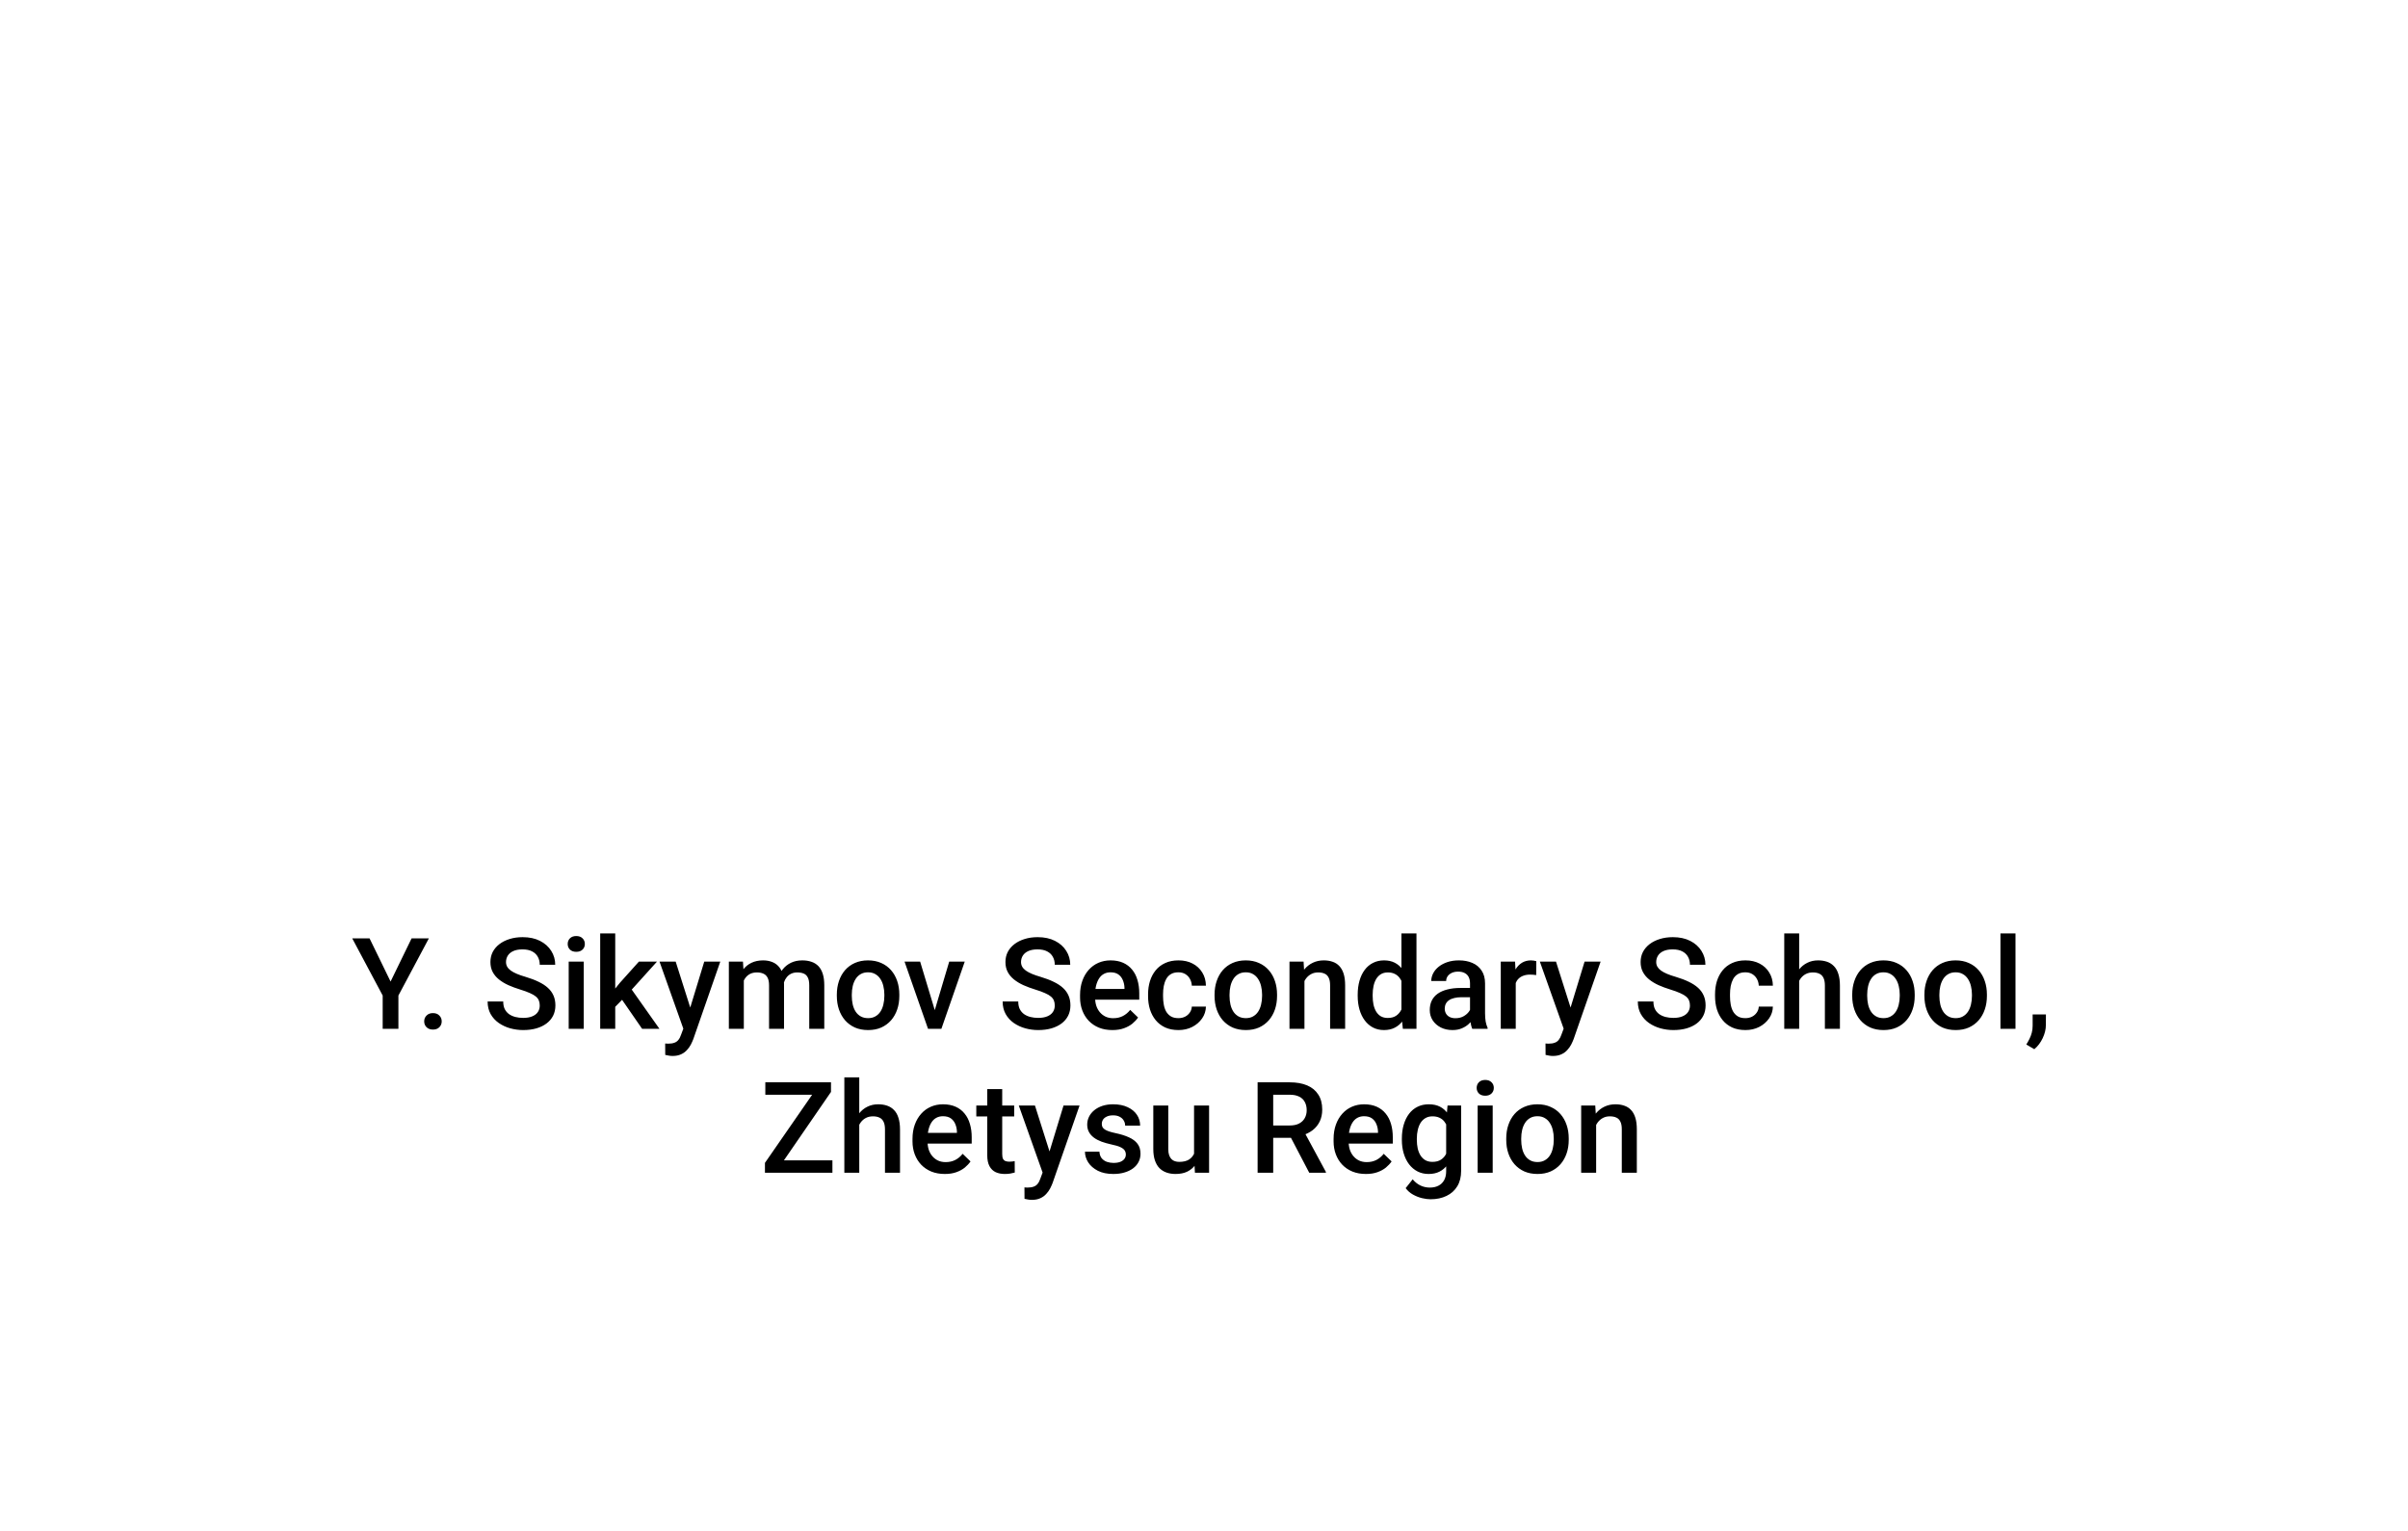 <?xml version="1.0" encoding="UTF-8"?> <svg xmlns="http://www.w3.org/2000/svg" width="184" height="117" viewBox="0 0 184 117" fill="none"><path d="M74.501 12C71.433 12 68.945 9.513 68.945 6.445C68.945 3.377 71.433 0.889 74.501 0.889C77.569 0.889 80.057 3.377 80.057 6.445C80.057 9.513 77.569 12 74.501 12ZM74.501 6.445L75.543 6.445L75.543 56.445L74.501 56.445L73.459 56.445L73.459 6.445L74.501 6.445ZM84.223 66.167L84.223 65.125L105.057 65.125L105.057 66.167L105.057 67.209L84.223 67.209L84.223 66.167ZM74.501 56.445L75.543 56.445C75.543 61.239 79.429 65.125 84.223 65.125L84.223 66.167L84.223 67.209C78.279 67.209 73.459 62.389 73.459 56.445L74.501 56.445Z" fill="white"></path><g filter="url(#filter0_d_92_479)"><rect x="14.084" y="46.722" width="155.556" height="44.222" rx="11.111" fill="white"></rect><path d="M28.24 59.922L29.845 63.221L31.449 59.922H32.769L30.443 64.289V66.834H29.242V64.289L26.916 59.922H28.24ZM32.413 66.264C32.413 66.087 32.473 65.938 32.593 65.818C32.714 65.694 32.877 65.632 33.082 65.632C33.291 65.632 33.454 65.694 33.571 65.818C33.692 65.938 33.752 66.087 33.752 66.264C33.752 66.441 33.692 66.59 33.571 66.71C33.454 66.83 33.291 66.891 33.082 66.891C32.877 66.891 32.714 66.83 32.593 66.71C32.473 66.59 32.413 66.441 32.413 66.264ZM41.243 65.053C41.243 64.911 41.221 64.784 41.176 64.674C41.135 64.563 41.061 64.462 40.953 64.37C40.846 64.278 40.694 64.189 40.498 64.104C40.304 64.015 40.058 63.925 39.757 63.833C39.428 63.732 39.124 63.62 38.846 63.496C38.57 63.37 38.33 63.224 38.124 63.059C37.918 62.892 37.758 62.7 37.645 62.485C37.531 62.267 37.474 62.015 37.474 61.73C37.474 61.449 37.532 61.192 37.649 60.961C37.77 60.73 37.939 60.531 38.157 60.363C38.379 60.192 38.64 60.061 38.94 59.969C39.241 59.874 39.573 59.827 39.937 59.827C40.45 59.827 40.892 59.922 41.262 60.111C41.635 60.301 41.922 60.556 42.121 60.876C42.324 61.195 42.425 61.548 42.425 61.934H41.243C41.243 61.706 41.194 61.506 41.096 61.331C41.001 61.154 40.855 61.015 40.659 60.914C40.466 60.812 40.221 60.762 39.923 60.762C39.641 60.762 39.407 60.805 39.221 60.89C39.034 60.975 38.895 61.091 38.803 61.237C38.711 61.382 38.665 61.547 38.665 61.73C38.665 61.86 38.695 61.979 38.755 62.086C38.815 62.191 38.907 62.289 39.031 62.381C39.154 62.469 39.309 62.553 39.496 62.632C39.683 62.711 39.903 62.787 40.156 62.86C40.539 62.974 40.873 63.101 41.157 63.24C41.442 63.376 41.68 63.531 41.869 63.705C42.059 63.879 42.202 64.077 42.297 64.299C42.392 64.517 42.439 64.765 42.439 65.044C42.439 65.335 42.381 65.598 42.264 65.832C42.146 66.063 41.979 66.261 41.76 66.425C41.545 66.587 41.285 66.712 40.982 66.8C40.681 66.886 40.346 66.928 39.975 66.928C39.643 66.928 39.316 66.884 38.993 66.796C38.673 66.707 38.382 66.572 38.119 66.392C37.856 66.209 37.648 65.981 37.492 65.708C37.337 65.433 37.26 65.112 37.26 64.745H38.452C38.452 64.969 38.489 65.161 38.565 65.319C38.645 65.477 38.754 65.607 38.893 65.708C39.032 65.806 39.194 65.879 39.377 65.927C39.564 65.974 39.763 65.998 39.975 65.998C40.254 65.998 40.486 65.958 40.673 65.879C40.863 65.8 41.005 65.689 41.1 65.547C41.195 65.405 41.243 65.24 41.243 65.053ZM44.604 61.697V66.834H43.455V61.697H44.604ZM43.379 60.349C43.379 60.175 43.436 60.031 43.55 59.917C43.667 59.8 43.828 59.741 44.034 59.741C44.237 59.741 44.397 59.8 44.514 59.917C44.631 60.031 44.689 60.175 44.689 60.349C44.689 60.52 44.631 60.662 44.514 60.776C44.397 60.89 44.237 60.947 44.034 60.947C43.828 60.947 43.667 60.89 43.55 60.776C43.436 60.662 43.379 60.52 43.379 60.349ZM47.011 59.542V66.834H45.862V59.542H47.011ZM50.201 61.697L47.965 64.175L46.74 65.428L46.441 64.46L47.367 63.316L48.819 61.697H50.201ZM49.066 66.834L47.4 64.422L48.121 63.62L50.391 66.834H49.066ZM52.418 66.273L53.813 61.697H55.038L52.978 67.617C52.93 67.743 52.869 67.881 52.793 68.03C52.717 68.178 52.617 68.319 52.494 68.452C52.373 68.588 52.223 68.698 52.043 68.78C51.862 68.865 51.644 68.908 51.388 68.908C51.286 68.908 51.188 68.898 51.093 68.879C51.001 68.864 50.914 68.846 50.832 68.827L50.827 67.954C50.859 67.957 50.897 67.96 50.941 67.963C50.989 67.966 51.027 67.968 51.055 67.968C51.245 67.968 51.403 67.944 51.53 67.897C51.657 67.853 51.759 67.78 51.839 67.678C51.921 67.577 51.99 67.441 52.047 67.27L52.418 66.273ZM51.63 61.697L52.85 65.542L53.054 66.748L52.261 66.952L50.395 61.697H51.63ZM56.837 62.741V66.834H55.693V61.697H56.771L56.837 62.741ZM56.652 64.075L56.263 64.071C56.263 63.716 56.307 63.389 56.396 63.088C56.484 62.787 56.614 62.526 56.785 62.305C56.956 62.08 57.168 61.907 57.421 61.787C57.678 61.664 57.974 61.602 58.309 61.602C58.543 61.602 58.757 61.637 58.95 61.706C59.146 61.773 59.315 61.879 59.458 62.025C59.603 62.17 59.714 62.357 59.79 62.585C59.869 62.813 59.909 63.088 59.909 63.411V66.834H58.765V63.511C58.765 63.261 58.727 63.064 58.651 62.922C58.578 62.779 58.472 62.678 58.333 62.618C58.197 62.555 58.034 62.523 57.844 62.523C57.629 62.523 57.445 62.564 57.293 62.647C57.144 62.729 57.022 62.841 56.928 62.983C56.833 63.126 56.763 63.291 56.719 63.477C56.674 63.664 56.652 63.863 56.652 64.075ZM59.837 63.772L59.301 63.89C59.301 63.58 59.344 63.287 59.429 63.012C59.518 62.733 59.646 62.49 59.814 62.281C59.985 62.069 60.195 61.903 60.445 61.782C60.695 61.662 60.982 61.602 61.304 61.602C61.567 61.602 61.801 61.639 62.007 61.711C62.216 61.781 62.393 61.892 62.539 62.044C62.684 62.196 62.795 62.393 62.871 62.637C62.947 62.877 62.985 63.169 62.985 63.511V66.834H61.836V63.506C61.836 63.246 61.798 63.045 61.722 62.903C61.649 62.76 61.545 62.662 61.409 62.608C61.273 62.551 61.11 62.523 60.92 62.523C60.743 62.523 60.586 62.556 60.45 62.623C60.317 62.686 60.205 62.776 60.113 62.893C60.021 63.007 59.951 63.139 59.904 63.287C59.86 63.436 59.837 63.597 59.837 63.772ZM63.944 64.322V64.213C63.944 63.843 63.998 63.499 64.105 63.183C64.213 62.863 64.368 62.586 64.57 62.352C64.776 62.115 65.026 61.931 65.32 61.801C65.618 61.669 65.954 61.602 66.327 61.602C66.704 61.602 67.039 61.669 67.333 61.801C67.631 61.931 67.882 62.115 68.088 62.352C68.294 62.586 68.451 62.863 68.558 63.183C68.666 63.499 68.719 63.843 68.719 64.213V64.322C68.719 64.692 68.666 65.036 68.558 65.352C68.451 65.669 68.294 65.946 68.088 66.183C67.882 66.417 67.632 66.601 67.338 66.734C67.044 66.864 66.71 66.928 66.336 66.928C65.96 66.928 65.623 66.864 65.325 66.734C65.031 66.601 64.781 66.417 64.575 66.183C64.37 65.946 64.213 65.669 64.105 65.352C63.998 65.036 63.944 64.692 63.944 64.322ZM65.088 64.213V64.322C65.088 64.553 65.112 64.772 65.159 64.977C65.207 65.183 65.281 65.364 65.382 65.519C65.484 65.674 65.613 65.795 65.772 65.884C65.93 65.973 66.118 66.017 66.336 66.017C66.548 66.017 66.732 65.973 66.887 65.884C67.045 65.795 67.175 65.674 67.276 65.519C67.378 65.364 67.452 65.183 67.499 64.977C67.55 64.772 67.575 64.553 67.575 64.322V64.213C67.575 63.985 67.55 63.77 67.499 63.567C67.452 63.362 67.376 63.18 67.272 63.022C67.17 62.863 67.041 62.74 66.882 62.651C66.727 62.559 66.542 62.514 66.327 62.514C66.112 62.514 65.925 62.559 65.767 62.651C65.612 62.74 65.484 62.863 65.382 63.022C65.281 63.18 65.207 63.362 65.159 63.567C65.112 63.77 65.088 63.985 65.088 64.213ZM71.273 65.927L72.531 61.697H73.718L71.933 66.834H71.193L71.273 65.927ZM70.31 61.697L71.591 65.946L71.653 66.834H70.913L69.118 61.697H70.31ZM80.597 65.053C80.597 64.911 80.575 64.784 80.531 64.674C80.489 64.563 80.415 64.462 80.307 64.37C80.2 64.278 80.048 64.189 79.852 64.104C79.659 64.015 79.412 63.925 79.111 63.833C78.782 63.732 78.478 63.62 78.2 63.496C77.924 63.37 77.684 63.224 77.478 63.059C77.272 62.892 77.112 62.7 76.999 62.485C76.885 62.267 76.828 62.015 76.828 61.73C76.828 61.449 76.886 61.192 77.003 60.961C77.124 60.73 77.293 60.531 77.511 60.363C77.733 60.192 77.994 60.061 78.294 59.969C78.595 59.874 78.927 59.827 79.291 59.827C79.804 59.827 80.246 59.922 80.616 60.111C80.989 60.301 81.276 60.556 81.475 60.876C81.678 61.195 81.779 61.548 81.779 61.934H80.597C80.597 61.706 80.548 61.506 80.45 61.331C80.355 61.154 80.209 61.015 80.013 60.914C79.82 60.812 79.575 60.762 79.277 60.762C78.996 60.762 78.761 60.805 78.575 60.89C78.388 60.975 78.249 61.091 78.157 61.237C78.065 61.382 78.019 61.547 78.019 61.73C78.019 61.86 78.049 61.979 78.109 62.086C78.169 62.191 78.261 62.289 78.385 62.381C78.508 62.469 78.663 62.553 78.85 62.632C79.037 62.711 79.257 62.787 79.51 62.86C79.893 62.974 80.227 63.101 80.511 63.24C80.796 63.376 81.034 63.531 81.224 63.705C81.413 63.879 81.556 64.077 81.651 64.299C81.746 64.517 81.793 64.765 81.793 65.044C81.793 65.335 81.735 65.598 81.618 65.832C81.501 66.063 81.333 66.261 81.114 66.425C80.899 66.587 80.64 66.712 80.336 66.8C80.035 66.886 79.7 66.928 79.329 66.928C78.997 66.928 78.67 66.884 78.347 66.796C78.027 66.707 77.736 66.572 77.473 66.392C77.211 66.209 77.002 65.981 76.847 65.708C76.692 65.433 76.614 65.112 76.614 64.745H77.806C77.806 64.969 77.844 65.161 77.919 65.319C77.999 65.477 78.108 65.607 78.247 65.708C78.386 65.806 78.548 65.879 78.731 65.927C78.918 65.974 79.117 65.998 79.329 65.998C79.608 65.998 79.841 65.958 80.027 65.879C80.217 65.8 80.36 65.689 80.454 65.547C80.549 65.405 80.597 65.24 80.597 65.053ZM84.998 66.928C84.618 66.928 84.274 66.867 83.967 66.743C83.664 66.617 83.404 66.441 83.189 66.216C82.977 65.992 82.814 65.727 82.7 65.424C82.586 65.12 82.529 64.792 82.529 64.441V64.251C82.529 63.849 82.588 63.485 82.705 63.159C82.822 62.833 82.985 62.555 83.194 62.324C83.403 62.09 83.649 61.911 83.934 61.787C84.219 61.664 84.528 61.602 84.86 61.602C85.227 61.602 85.548 61.664 85.824 61.787C86.099 61.911 86.327 62.085 86.507 62.309C86.691 62.531 86.827 62.795 86.915 63.102C87.007 63.409 87.053 63.748 87.053 64.118V64.607H83.084V63.786H85.923V63.696C85.917 63.49 85.876 63.297 85.8 63.117C85.727 62.936 85.615 62.791 85.463 62.68C85.311 62.569 85.108 62.514 84.855 62.514C84.665 62.514 84.496 62.555 84.347 62.637C84.202 62.716 84.08 62.832 83.982 62.983C83.884 63.135 83.808 63.319 83.754 63.534C83.703 63.746 83.678 63.985 83.678 64.251V64.441C83.678 64.666 83.708 64.874 83.768 65.067C83.831 65.257 83.923 65.424 84.043 65.566C84.164 65.708 84.309 65.821 84.48 65.903C84.651 65.982 84.846 66.022 85.064 66.022C85.339 66.022 85.585 65.966 85.8 65.856C86.015 65.745 86.202 65.588 86.36 65.386L86.963 65.969C86.852 66.131 86.708 66.286 86.531 66.435C86.354 66.58 86.137 66.699 85.88 66.791C85.627 66.883 85.333 66.928 84.998 66.928ZM90.044 66.017C90.231 66.017 90.398 65.981 90.547 65.908C90.699 65.832 90.821 65.727 90.912 65.594C91.007 65.462 91.06 65.308 91.069 65.134H92.147C92.141 65.466 92.042 65.769 91.853 66.041C91.663 66.313 91.411 66.53 91.098 66.691C90.784 66.849 90.438 66.928 90.058 66.928C89.666 66.928 89.324 66.862 89.033 66.729C88.742 66.593 88.499 66.406 88.306 66.169C88.113 65.931 87.968 65.658 87.87 65.348C87.775 65.037 87.727 64.705 87.727 64.351V64.185C87.727 63.83 87.775 63.498 87.87 63.188C87.968 62.874 88.113 62.599 88.306 62.362C88.499 62.124 88.742 61.939 89.033 61.806C89.324 61.67 89.664 61.602 90.053 61.602C90.465 61.602 90.826 61.684 91.136 61.849C91.446 62.01 91.689 62.237 91.867 62.528C92.047 62.816 92.141 63.151 92.147 63.534H91.069C91.06 63.344 91.012 63.173 90.927 63.022C90.844 62.866 90.727 62.743 90.576 62.651C90.427 62.559 90.248 62.514 90.039 62.514C89.808 62.514 89.617 62.561 89.465 62.656C89.313 62.748 89.194 62.874 89.109 63.036C89.023 63.194 88.962 63.373 88.924 63.572C88.889 63.768 88.871 63.972 88.871 64.185V64.351C88.871 64.563 88.889 64.769 88.924 64.968C88.958 65.167 89.018 65.346 89.104 65.504C89.192 65.659 89.313 65.784 89.465 65.879C89.617 65.971 89.81 66.017 90.044 66.017ZM92.807 64.322V64.213C92.807 63.843 92.861 63.499 92.968 63.183C93.076 62.863 93.231 62.586 93.433 62.352C93.639 62.115 93.889 61.931 94.183 61.801C94.481 61.669 94.816 61.602 95.19 61.602C95.566 61.602 95.902 61.669 96.196 61.801C96.494 61.931 96.745 62.115 96.951 62.352C97.157 62.586 97.313 62.863 97.421 63.183C97.528 63.499 97.582 63.843 97.582 64.213V64.322C97.582 64.692 97.528 65.036 97.421 65.352C97.313 65.669 97.157 65.946 96.951 66.183C96.745 66.417 96.495 66.601 96.201 66.734C95.907 66.864 95.573 66.928 95.199 66.928C94.823 66.928 94.486 66.864 94.188 66.734C93.894 66.601 93.644 66.417 93.438 66.183C93.232 65.946 93.076 65.669 92.968 65.352C92.861 65.036 92.807 64.692 92.807 64.322ZM93.951 64.213V64.322C93.951 64.553 93.975 64.772 94.022 64.977C94.069 65.183 94.144 65.364 94.245 65.519C94.346 65.674 94.476 65.795 94.634 65.884C94.793 65.973 94.981 66.017 95.199 66.017C95.411 66.017 95.595 65.973 95.75 65.884C95.908 65.795 96.038 65.674 96.139 65.519C96.24 65.364 96.315 65.183 96.362 64.977C96.413 64.772 96.438 64.553 96.438 64.322V64.213C96.438 63.985 96.413 63.77 96.362 63.567C96.315 63.362 96.239 63.18 96.134 63.022C96.033 62.863 95.903 62.74 95.745 62.651C95.59 62.559 95.405 62.514 95.19 62.514C94.975 62.514 94.788 62.559 94.63 62.651C94.475 62.74 94.346 62.863 94.245 63.022C94.144 63.18 94.069 63.362 94.022 63.567C93.975 63.77 93.951 63.985 93.951 64.213ZM99.676 62.794V66.834H98.532V61.697H99.609L99.676 62.794ZM99.472 64.075L99.101 64.071C99.105 63.707 99.155 63.373 99.253 63.069C99.355 62.765 99.494 62.504 99.671 62.286C99.852 62.067 100.067 61.9 100.317 61.782C100.567 61.662 100.845 61.602 101.152 61.602C101.399 61.602 101.622 61.637 101.822 61.706C102.024 61.773 102.197 61.882 102.339 62.034C102.485 62.186 102.595 62.384 102.671 62.627C102.747 62.868 102.785 63.164 102.785 63.515V66.834H101.636V63.511C101.636 63.264 101.6 63.069 101.527 62.927C101.458 62.781 101.355 62.678 101.219 62.618C101.086 62.555 100.92 62.523 100.72 62.523C100.524 62.523 100.348 62.564 100.193 62.647C100.038 62.729 99.907 62.841 99.799 62.983C99.695 63.126 99.614 63.291 99.557 63.477C99.5 63.664 99.472 63.863 99.472 64.075ZM107.086 65.77V59.542H108.235V66.834H107.195L107.086 65.77ZM103.744 64.322V64.222C103.744 63.833 103.79 63.479 103.882 63.159C103.974 62.836 104.107 62.559 104.281 62.328C104.455 62.094 104.667 61.915 104.917 61.792C105.167 61.665 105.448 61.602 105.762 61.602C106.072 61.602 106.344 61.662 106.578 61.782C106.812 61.903 107.012 62.075 107.176 62.3C107.341 62.522 107.472 62.787 107.57 63.097C107.669 63.404 107.738 63.746 107.779 64.123V64.441C107.738 64.808 107.669 65.144 107.57 65.447C107.472 65.751 107.341 66.014 107.176 66.235C107.012 66.457 106.811 66.628 106.573 66.748C106.339 66.868 106.066 66.928 105.752 66.928C105.442 66.928 105.162 66.864 104.912 66.734C104.665 66.604 104.455 66.422 104.281 66.188C104.107 65.954 103.974 65.678 103.882 65.362C103.79 65.042 103.744 64.696 103.744 64.322ZM104.888 64.222V64.322C104.888 64.556 104.909 64.775 104.95 64.977C104.994 65.18 105.062 65.359 105.154 65.514C105.246 65.666 105.365 65.786 105.51 65.875C105.659 65.96 105.836 66.003 106.042 66.003C106.301 66.003 106.515 65.946 106.683 65.832C106.85 65.718 106.982 65.564 107.077 65.371C107.175 65.175 107.241 64.957 107.276 64.716V63.857C107.257 63.67 107.218 63.496 107.157 63.335C107.1 63.173 107.023 63.033 106.925 62.912C106.827 62.789 106.705 62.694 106.559 62.627C106.417 62.558 106.248 62.523 106.051 62.523C105.842 62.523 105.665 62.567 105.52 62.656C105.374 62.745 105.254 62.866 105.159 63.022C105.067 63.177 104.999 63.357 104.955 63.563C104.91 63.768 104.888 63.988 104.888 64.222ZM112.327 65.803V63.354C112.327 63.17 112.294 63.012 112.227 62.879C112.161 62.746 112.06 62.643 111.924 62.571C111.791 62.498 111.623 62.461 111.42 62.461C111.234 62.461 111.072 62.493 110.936 62.556C110.8 62.62 110.694 62.705 110.618 62.813C110.542 62.92 110.504 63.042 110.504 63.178H109.365C109.365 62.976 109.414 62.779 109.512 62.59C109.61 62.4 109.753 62.23 109.939 62.082C110.126 61.933 110.349 61.816 110.609 61.73C110.868 61.645 111.159 61.602 111.482 61.602C111.868 61.602 112.21 61.667 112.507 61.797C112.808 61.926 113.044 62.123 113.215 62.385C113.389 62.645 113.476 62.971 113.476 63.363V65.647C113.476 65.881 113.492 66.091 113.523 66.278C113.558 66.462 113.607 66.621 113.671 66.757V66.834H112.498C112.444 66.71 112.401 66.553 112.37 66.364C112.341 66.171 112.327 65.984 112.327 65.803ZM112.493 63.71L112.503 64.417H111.681C111.469 64.417 111.283 64.438 111.121 64.479C110.96 64.517 110.825 64.574 110.718 64.65C110.61 64.726 110.529 64.817 110.476 64.925C110.422 65.033 110.395 65.155 110.395 65.291C110.395 65.427 110.427 65.552 110.49 65.666C110.553 65.776 110.645 65.864 110.765 65.927C110.889 65.99 111.037 66.022 111.211 66.022C111.446 66.022 111.65 65.974 111.824 65.879C112.001 65.781 112.14 65.662 112.242 65.523C112.343 65.381 112.397 65.246 112.403 65.12L112.773 65.628C112.735 65.757 112.67 65.897 112.579 66.046C112.487 66.194 112.367 66.337 112.218 66.473C112.072 66.606 111.897 66.715 111.691 66.8C111.488 66.886 111.254 66.928 110.988 66.928C110.653 66.928 110.354 66.862 110.091 66.729C109.828 66.593 109.623 66.411 109.474 66.183C109.325 65.952 109.251 65.691 109.251 65.4C109.251 65.128 109.302 64.887 109.403 64.678C109.507 64.466 109.659 64.289 109.859 64.147C110.061 64.004 110.308 63.897 110.599 63.824C110.89 63.748 111.223 63.71 111.596 63.71H112.493ZM115.821 62.675V66.834H114.677V61.697H115.769L115.821 62.675ZM117.392 61.664L117.383 62.727C117.313 62.715 117.237 62.705 117.155 62.699C117.076 62.692 116.997 62.689 116.918 62.689C116.721 62.689 116.549 62.718 116.4 62.775C116.251 62.828 116.126 62.908 116.025 63.012C115.927 63.113 115.851 63.237 115.797 63.382C115.743 63.528 115.712 63.691 115.702 63.871L115.441 63.89C115.441 63.567 115.473 63.268 115.536 62.993C115.599 62.718 115.694 62.476 115.821 62.267C115.951 62.058 116.112 61.895 116.305 61.778C116.501 61.661 116.728 61.602 116.984 61.602C117.054 61.602 117.128 61.608 117.207 61.621C117.289 61.634 117.351 61.648 117.392 61.664ZM119.685 66.273L121.081 61.697H122.306L120.245 67.617C120.198 67.743 120.136 67.881 120.06 68.03C119.984 68.178 119.885 68.319 119.761 68.452C119.641 68.588 119.491 68.698 119.31 68.78C119.13 68.865 118.911 68.908 118.655 68.908C118.554 68.908 118.456 68.898 118.361 68.879C118.269 68.864 118.182 68.846 118.1 68.827L118.095 67.954C118.127 67.957 118.165 67.96 118.209 67.963C118.256 67.966 118.294 67.968 118.323 67.968C118.513 67.968 118.671 67.944 118.797 67.897C118.924 67.853 119.027 67.78 119.106 67.678C119.188 67.577 119.258 67.441 119.315 67.27L119.685 66.273ZM118.897 61.697L120.117 65.542L120.321 66.748L119.529 66.952L117.663 61.697H118.897ZM129.132 65.053C129.132 64.911 129.11 64.784 129.066 64.674C129.024 64.563 128.95 64.462 128.842 64.37C128.735 64.278 128.583 64.189 128.387 64.104C128.194 64.015 127.947 63.925 127.646 63.833C127.317 63.732 127.013 63.62 126.735 63.496C126.459 63.37 126.219 63.224 126.013 63.059C125.807 62.892 125.648 62.7 125.534 62.485C125.42 62.267 125.363 62.015 125.363 61.73C125.363 61.449 125.421 61.192 125.538 60.961C125.659 60.73 125.828 60.531 126.046 60.363C126.268 60.192 126.529 60.061 126.83 59.969C127.13 59.874 127.463 59.827 127.827 59.827C128.339 59.827 128.781 59.922 129.151 60.111C129.525 60.301 129.811 60.556 130.01 60.876C130.213 61.195 130.314 61.548 130.314 61.934H129.132C129.132 61.706 129.083 61.506 128.985 61.331C128.89 61.154 128.744 61.015 128.548 60.914C128.355 60.812 128.11 60.762 127.812 60.762C127.531 60.762 127.296 60.805 127.11 60.89C126.923 60.975 126.784 61.091 126.692 61.237C126.6 61.382 126.554 61.547 126.554 61.73C126.554 61.86 126.584 61.979 126.645 62.086C126.705 62.191 126.796 62.289 126.92 62.381C127.043 62.469 127.198 62.553 127.385 62.632C127.572 62.711 127.792 62.787 128.045 62.86C128.428 62.974 128.762 63.101 129.047 63.24C129.331 63.376 129.569 63.531 129.759 63.705C129.949 63.879 130.091 64.077 130.186 64.299C130.281 64.517 130.328 64.765 130.328 65.044C130.328 65.335 130.27 65.598 130.153 65.832C130.036 66.063 129.868 66.261 129.65 66.425C129.434 66.587 129.175 66.712 128.871 66.8C128.57 66.886 128.235 66.928 127.865 66.928C127.532 66.928 127.205 66.884 126.882 66.796C126.562 66.707 126.271 66.572 126.008 66.392C125.746 66.209 125.537 65.981 125.382 65.708C125.227 65.433 125.149 65.112 125.149 64.745H126.341C126.341 64.969 126.379 65.161 126.455 65.319C126.534 65.477 126.643 65.607 126.782 65.708C126.921 65.806 127.083 65.879 127.266 65.927C127.453 65.974 127.653 65.998 127.865 65.998C128.143 65.998 128.376 65.958 128.562 65.879C128.752 65.8 128.895 65.689 128.99 65.547C129.085 65.405 129.132 65.24 129.132 65.053ZM133.367 66.017C133.553 66.017 133.721 65.981 133.87 65.908C134.022 65.832 134.144 65.727 134.235 65.594C134.33 65.462 134.382 65.308 134.392 65.134H135.47C135.463 65.466 135.365 65.769 135.175 66.041C134.985 66.313 134.734 66.53 134.42 66.691C134.107 66.849 133.761 66.928 133.381 66.928C132.988 66.928 132.647 66.862 132.355 66.729C132.064 66.593 131.822 66.406 131.629 66.169C131.436 65.931 131.29 65.658 131.192 65.348C131.097 65.037 131.05 64.705 131.05 64.351V64.185C131.05 63.83 131.097 63.498 131.192 63.188C131.29 62.874 131.436 62.599 131.629 62.362C131.822 62.124 132.064 61.939 132.355 61.806C132.647 61.67 132.987 61.602 133.376 61.602C133.787 61.602 134.148 61.684 134.458 61.849C134.769 62.01 135.012 62.237 135.189 62.528C135.37 62.816 135.463 63.151 135.47 63.534H134.392C134.382 63.344 134.335 63.173 134.25 63.022C134.167 62.866 134.05 62.743 133.898 62.651C133.749 62.559 133.571 62.514 133.362 62.514C133.131 62.514 132.939 62.561 132.787 62.656C132.635 62.748 132.517 62.874 132.431 63.036C132.346 63.194 132.284 63.373 132.246 63.572C132.211 63.768 132.194 63.972 132.194 64.185V64.351C132.194 64.563 132.211 64.769 132.246 64.968C132.281 65.167 132.341 65.346 132.427 65.504C132.515 65.659 132.635 65.784 132.787 65.879C132.939 65.971 133.132 66.017 133.367 66.017ZM137.478 59.542V66.834H136.338V59.542H137.478ZM137.278 64.075L136.908 64.071C136.911 63.716 136.96 63.389 137.055 63.088C137.153 62.787 137.289 62.526 137.463 62.305C137.641 62.08 137.853 61.907 138.099 61.787C138.346 61.664 138.62 61.602 138.921 61.602C139.174 61.602 139.402 61.637 139.604 61.706C139.81 61.776 139.987 61.889 140.136 62.044C140.285 62.196 140.397 62.395 140.473 62.642C140.552 62.885 140.592 63.183 140.592 63.534V66.834H139.443V63.525C139.443 63.278 139.407 63.082 139.334 62.936C139.264 62.791 139.161 62.686 139.025 62.623C138.889 62.556 138.723 62.523 138.527 62.523C138.321 62.523 138.139 62.564 137.981 62.647C137.826 62.729 137.696 62.841 137.592 62.983C137.487 63.126 137.408 63.291 137.354 63.477C137.304 63.664 137.278 63.863 137.278 64.075ZM141.532 64.322V64.213C141.532 63.843 141.586 63.499 141.693 63.183C141.801 62.863 141.956 62.586 142.158 62.352C142.364 62.115 142.614 61.931 142.908 61.801C143.206 61.669 143.541 61.602 143.915 61.602C144.291 61.602 144.627 61.669 144.921 61.801C145.219 61.931 145.47 62.115 145.676 62.352C145.882 62.586 146.038 62.863 146.146 63.183C146.254 63.499 146.307 63.843 146.307 64.213V64.322C146.307 64.692 146.254 65.036 146.146 65.352C146.038 65.669 145.882 65.946 145.676 66.183C145.47 66.417 145.22 66.601 144.926 66.734C144.632 66.864 144.298 66.928 143.924 66.928C143.548 66.928 143.211 66.864 142.913 66.734C142.619 66.601 142.369 66.417 142.163 66.183C141.957 65.946 141.801 65.669 141.693 65.352C141.586 65.036 141.532 64.692 141.532 64.322ZM142.676 64.213V64.322C142.676 64.553 142.7 64.772 142.747 64.977C142.794 65.183 142.869 65.364 142.97 65.519C143.071 65.674 143.201 65.795 143.359 65.884C143.518 65.973 143.706 66.017 143.924 66.017C144.136 66.017 144.32 65.973 144.475 65.884C144.633 65.795 144.763 65.674 144.864 65.519C144.966 65.364 145.04 65.183 145.087 64.977C145.138 64.772 145.163 64.553 145.163 64.322V64.213C145.163 63.985 145.138 63.77 145.087 63.567C145.04 63.362 144.964 63.18 144.859 63.022C144.758 62.863 144.628 62.74 144.47 62.651C144.315 62.559 144.13 62.514 143.915 62.514C143.7 62.514 143.513 62.559 143.355 62.651C143.2 62.74 143.071 62.863 142.97 63.022C142.869 63.18 142.794 63.362 142.747 63.567C142.7 63.77 142.676 63.985 142.676 64.213ZM147.048 64.322V64.213C147.048 63.843 147.102 63.499 147.209 63.183C147.317 62.863 147.472 62.586 147.675 62.352C147.88 62.115 148.13 61.931 148.425 61.801C148.722 61.669 149.058 61.602 149.431 61.602C149.808 61.602 150.143 61.669 150.437 61.801C150.735 61.931 150.987 62.115 151.192 62.352C151.398 62.586 151.555 62.863 151.662 63.183C151.77 63.499 151.824 63.843 151.824 64.213V64.322C151.824 64.692 151.77 65.036 151.662 65.352C151.555 65.669 151.398 65.946 151.192 66.183C150.987 66.417 150.736 66.601 150.442 66.734C150.148 66.864 149.814 66.928 149.441 66.928C149.064 66.928 148.727 66.864 148.429 66.734C148.135 66.601 147.885 66.417 147.679 66.183C147.474 65.946 147.317 65.669 147.209 65.352C147.102 65.036 147.048 64.692 147.048 64.322ZM148.192 64.213V64.322C148.192 64.553 148.216 64.772 148.263 64.977C148.311 65.183 148.385 65.364 148.486 65.519C148.588 65.674 148.717 65.795 148.876 65.884C149.034 65.973 149.222 66.017 149.441 66.017C149.653 66.017 149.836 65.973 149.991 65.884C150.149 65.795 150.279 65.674 150.38 65.519C150.482 65.364 150.556 65.183 150.604 64.977C150.654 64.772 150.68 64.553 150.68 64.322V64.213C150.68 63.985 150.654 63.77 150.604 63.567C150.556 63.362 150.48 63.18 150.376 63.022C150.274 62.863 150.145 62.74 149.986 62.651C149.831 62.559 149.646 62.514 149.431 62.514C149.216 62.514 149.029 62.559 148.871 62.651C148.716 62.74 148.588 62.863 148.486 63.022C148.385 63.18 148.311 63.362 148.263 63.567C148.216 63.77 148.192 63.985 148.192 64.213ZM154.007 59.542V66.834H152.858V59.542H154.007ZM156.333 65.732L156.329 66.549C156.329 66.871 156.248 67.204 156.087 67.546C155.925 67.887 155.712 68.169 155.446 68.391L154.833 68.034C154.922 67.892 155.003 67.748 155.075 67.603C155.148 67.457 155.207 67.302 155.251 67.137C155.295 66.973 155.318 66.791 155.318 66.591V65.732H156.333ZM63.607 76.889V77.834H58.807V76.889H63.607ZM63.498 71.657L59.249 77.834H58.451V77.079L62.714 70.922H63.498V71.657ZM63.056 70.922V71.871H58.48V70.922H63.056ZM65.658 70.542V77.834H64.518V70.542H65.658ZM65.458 75.075L65.088 75.071C65.091 74.716 65.14 74.389 65.235 74.088C65.333 73.787 65.469 73.526 65.643 73.305C65.82 73.08 66.033 72.907 66.279 72.787C66.526 72.664 66.8 72.602 67.101 72.602C67.354 72.602 67.582 72.637 67.784 72.707C67.99 72.776 68.167 72.888 68.316 73.044C68.465 73.195 68.577 73.395 68.653 73.642C68.732 73.885 68.772 74.183 68.772 74.534V77.834H67.623V74.525C67.623 74.278 67.587 74.082 67.514 73.936C67.444 73.79 67.341 73.686 67.205 73.623C67.069 73.556 66.903 73.523 66.707 73.523C66.501 73.523 66.319 73.564 66.161 73.647C66.006 73.729 65.876 73.841 65.772 73.984C65.667 74.126 65.588 74.29 65.534 74.477C65.484 74.664 65.458 74.863 65.458 75.075ZM72.194 77.928C71.815 77.928 71.471 77.867 71.164 77.743C70.861 77.617 70.601 77.441 70.386 77.216C70.174 76.992 70.011 76.727 69.897 76.424C69.783 76.12 69.726 75.792 69.726 75.441V75.251C69.726 74.849 69.784 74.485 69.901 74.159C70.019 73.833 70.182 73.555 70.391 73.324C70.599 73.09 70.846 72.911 71.131 72.787C71.416 72.664 71.724 72.602 72.057 72.602C72.424 72.602 72.745 72.664 73.02 72.787C73.296 72.911 73.524 73.085 73.704 73.309C73.888 73.531 74.024 73.795 74.112 74.102C74.204 74.409 74.25 74.748 74.25 75.118V75.607H70.281V74.786H73.12V74.696C73.114 74.49 73.073 74.297 72.997 74.117C72.924 73.936 72.811 73.79 72.66 73.68C72.508 73.569 72.305 73.514 72.052 73.514C71.862 73.514 71.693 73.555 71.544 73.637C71.398 73.716 71.277 73.832 71.178 73.984C71.08 74.135 71.004 74.319 70.951 74.534C70.9 74.746 70.875 74.985 70.875 75.251V75.441C70.875 75.666 70.905 75.874 70.965 76.067C71.028 76.257 71.12 76.424 71.24 76.566C71.361 76.708 71.506 76.821 71.677 76.903C71.848 76.982 72.043 77.022 72.261 77.022C72.536 77.022 72.781 76.966 72.997 76.856C73.212 76.745 73.399 76.588 73.557 76.386L74.16 76.969C74.049 77.131 73.905 77.286 73.728 77.435C73.55 77.58 73.334 77.699 73.077 77.791C72.824 77.883 72.53 77.928 72.194 77.928ZM77.497 72.697V73.533H74.601V72.697H77.497ZM75.437 71.439H76.581V76.414C76.581 76.572 76.603 76.694 76.647 76.78C76.695 76.862 76.76 76.917 76.842 76.946C76.924 76.974 77.021 76.989 77.132 76.989C77.211 76.989 77.287 76.984 77.359 76.974C77.432 76.965 77.491 76.955 77.535 76.946L77.54 77.819C77.445 77.848 77.334 77.873 77.207 77.895C77.084 77.917 76.942 77.928 76.78 77.928C76.517 77.928 76.285 77.883 76.082 77.791C75.88 77.696 75.722 77.542 75.608 77.33C75.494 77.118 75.437 76.837 75.437 76.485V71.439ZM79.871 77.273L81.266 72.697H82.491L80.431 78.617C80.383 78.743 80.322 78.881 80.246 79.03C80.17 79.178 80.07 79.319 79.947 79.452C79.826 79.588 79.676 79.698 79.496 79.78C79.315 79.865 79.097 79.908 78.841 79.908C78.739 79.908 78.641 79.898 78.546 79.879C78.454 79.864 78.367 79.846 78.285 79.827L78.28 78.954C78.312 78.957 78.35 78.96 78.394 78.963C78.442 78.966 78.48 78.968 78.508 78.968C78.698 78.968 78.856 78.944 78.983 78.897C79.109 78.853 79.212 78.78 79.291 78.678C79.374 78.577 79.443 78.441 79.5 78.27L79.871 77.273ZM79.083 72.697L80.303 76.542L80.507 77.748L79.714 77.952L77.848 72.697H79.083ZM86.028 76.443C86.028 76.329 85.999 76.226 85.942 76.134C85.885 76.039 85.776 75.954 85.615 75.878C85.457 75.802 85.222 75.732 84.912 75.669C84.64 75.609 84.39 75.537 84.162 75.455C83.937 75.37 83.744 75.267 83.583 75.147C83.421 75.026 83.296 74.884 83.208 74.719C83.119 74.555 83.075 74.365 83.075 74.15C83.075 73.941 83.121 73.743 83.213 73.556C83.304 73.37 83.436 73.205 83.607 73.063C83.778 72.92 83.985 72.808 84.228 72.725C84.475 72.643 84.751 72.602 85.055 72.602C85.485 72.602 85.854 72.675 86.161 72.82C86.471 72.963 86.708 73.157 86.873 73.404C87.037 73.648 87.12 73.923 87.12 74.23H85.975C85.975 74.094 85.941 73.968 85.871 73.851C85.805 73.73 85.703 73.634 85.567 73.561C85.431 73.485 85.26 73.447 85.055 73.447C84.858 73.447 84.695 73.479 84.566 73.542C84.439 73.602 84.344 73.681 84.281 73.779C84.221 73.877 84.191 73.985 84.191 74.102C84.191 74.188 84.206 74.265 84.238 74.335C84.273 74.401 84.33 74.463 84.409 74.52C84.488 74.574 84.596 74.624 84.732 74.672C84.871 74.719 85.045 74.765 85.254 74.809C85.646 74.892 85.983 74.998 86.265 75.128C86.55 75.254 86.768 75.419 86.92 75.621C87.072 75.821 87.148 76.074 87.148 76.381C87.148 76.609 87.099 76.818 87.001 77.007C86.906 77.194 86.767 77.357 86.583 77.496C86.4 77.632 86.18 77.739 85.923 77.814C85.67 77.891 85.385 77.928 85.069 77.928C84.603 77.928 84.21 77.846 83.887 77.682C83.564 77.514 83.319 77.3 83.151 77.041C82.986 76.778 82.904 76.506 82.904 76.224H84.01C84.023 76.436 84.081 76.606 84.186 76.732C84.293 76.856 84.426 76.946 84.585 77.003C84.746 77.056 84.912 77.083 85.083 77.083C85.289 77.083 85.461 77.056 85.6 77.003C85.74 76.946 85.846 76.87 85.918 76.775C85.991 76.677 86.028 76.566 86.028 76.443ZM91.24 76.623V72.697H92.389V77.834H91.307L91.24 76.623ZM91.401 75.555L91.786 75.545C91.786 75.89 91.748 76.208 91.672 76.499C91.596 76.787 91.479 77.039 91.321 77.254C91.163 77.466 90.96 77.632 90.713 77.753C90.466 77.87 90.17 77.928 89.825 77.928C89.575 77.928 89.346 77.892 89.137 77.819C88.928 77.746 88.748 77.634 88.596 77.482C88.447 77.33 88.332 77.132 88.249 76.889C88.167 76.645 88.126 76.354 88.126 76.015V72.697H89.27V76.025C89.27 76.212 89.292 76.368 89.337 76.495C89.381 76.618 89.441 76.718 89.517 76.794C89.593 76.87 89.681 76.924 89.783 76.955C89.884 76.987 89.992 77.003 90.106 77.003C90.431 77.003 90.688 76.939 90.875 76.813C91.064 76.683 91.199 76.509 91.278 76.291C91.36 76.072 91.401 75.827 91.401 75.555ZM96.097 70.922H98.541C99.067 70.922 99.514 71.001 99.885 71.159C100.255 71.317 100.538 71.551 100.734 71.862C100.934 72.168 101.034 72.548 101.034 73.001C101.034 73.346 100.97 73.65 100.844 73.912C100.717 74.175 100.538 74.397 100.307 74.577C100.076 74.754 99.801 74.892 99.481 74.99L99.12 75.166H96.922L96.913 74.221H98.56C98.845 74.221 99.082 74.17 99.272 74.069C99.462 73.968 99.605 73.83 99.7 73.656C99.798 73.479 99.847 73.279 99.847 73.058C99.847 72.817 99.799 72.608 99.704 72.431C99.612 72.251 99.47 72.113 99.277 72.018C99.084 71.92 98.839 71.871 98.541 71.871H97.288V77.834H96.097V70.922ZM100.041 77.834L98.418 74.729L99.666 74.724L101.314 77.772V77.834H100.041ZM104.371 77.928C103.991 77.928 103.648 77.867 103.341 77.743C103.037 77.617 102.777 77.441 102.562 77.216C102.35 76.992 102.187 76.727 102.073 76.424C101.959 76.12 101.902 75.792 101.902 75.441V75.251C101.902 74.849 101.961 74.485 102.078 74.159C102.195 73.833 102.358 73.555 102.567 73.324C102.776 73.09 103.023 72.911 103.307 72.787C103.592 72.664 103.901 72.602 104.233 72.602C104.6 72.602 104.921 72.664 105.197 72.787C105.472 72.911 105.7 73.085 105.88 73.309C106.064 73.531 106.2 73.795 106.289 74.102C106.38 74.409 106.426 74.748 106.426 75.118V75.607H102.458V74.786H105.296V74.696C105.29 74.49 105.249 74.297 105.173 74.117C105.1 73.936 104.988 73.79 104.836 73.68C104.684 73.569 104.482 73.514 104.228 73.514C104.038 73.514 103.869 73.555 103.72 73.637C103.575 73.716 103.453 73.832 103.355 73.984C103.257 74.135 103.181 74.319 103.127 74.534C103.076 74.746 103.051 74.985 103.051 75.251V75.441C103.051 75.666 103.081 75.874 103.141 76.067C103.205 76.257 103.296 76.424 103.417 76.566C103.537 76.708 103.682 76.821 103.853 76.903C104.024 76.982 104.219 77.022 104.437 77.022C104.713 77.022 104.958 76.966 105.173 76.856C105.388 76.745 105.575 76.588 105.733 76.386L106.336 76.969C106.225 77.131 106.081 77.286 105.904 77.435C105.727 77.58 105.51 77.699 105.254 77.791C105.001 77.883 104.706 77.928 104.371 77.928ZM110.609 72.697H111.648V77.691C111.648 78.153 111.55 78.546 111.354 78.868C111.158 79.191 110.884 79.436 110.533 79.604C110.181 79.775 109.775 79.861 109.313 79.861C109.116 79.861 108.898 79.832 108.657 79.775C108.42 79.718 108.189 79.626 107.964 79.5C107.743 79.376 107.558 79.213 107.409 79.011L107.945 78.337C108.129 78.555 108.332 78.715 108.553 78.816C108.775 78.917 109.007 78.968 109.251 78.968C109.514 78.968 109.737 78.919 109.92 78.821C110.107 78.726 110.251 78.585 110.352 78.398C110.454 78.212 110.504 77.984 110.504 77.715V73.86L110.609 72.697ZM107.119 75.322V75.222C107.119 74.833 107.167 74.479 107.262 74.159C107.357 73.836 107.493 73.559 107.67 73.328C107.847 73.094 108.063 72.915 108.316 72.792C108.569 72.665 108.855 72.602 109.175 72.602C109.507 72.602 109.79 72.662 110.025 72.782C110.262 72.903 110.46 73.075 110.618 73.3C110.776 73.522 110.9 73.787 110.988 74.097C111.08 74.404 111.148 74.746 111.192 75.123V75.441C111.151 75.808 111.082 76.144 110.984 76.447C110.886 76.751 110.756 77.014 110.594 77.235C110.433 77.457 110.234 77.628 109.996 77.748C109.762 77.868 109.485 77.928 109.165 77.928C108.852 77.928 108.569 77.864 108.316 77.734C108.066 77.604 107.85 77.422 107.67 77.188C107.493 76.954 107.357 76.678 107.262 76.362C107.167 76.042 107.119 75.696 107.119 75.322ZM108.263 75.222V75.322C108.263 75.556 108.286 75.775 108.33 75.977C108.377 76.18 108.449 76.359 108.544 76.514C108.642 76.666 108.765 76.786 108.914 76.875C109.066 76.96 109.245 77.003 109.45 77.003C109.719 77.003 109.939 76.946 110.11 76.832C110.284 76.718 110.417 76.564 110.509 76.371C110.604 76.175 110.67 75.957 110.708 75.716V74.857C110.689 74.67 110.65 74.496 110.59 74.335C110.533 74.173 110.455 74.033 110.357 73.912C110.259 73.789 110.135 73.694 109.987 73.627C109.838 73.558 109.662 73.523 109.46 73.523C109.254 73.523 109.075 73.567 108.923 73.656C108.771 73.745 108.646 73.866 108.548 74.022C108.453 74.177 108.382 74.357 108.335 74.563C108.287 74.768 108.263 74.988 108.263 75.222ZM114.06 72.697V77.834H112.911V72.697H114.06ZM112.835 71.349C112.835 71.175 112.892 71.031 113.006 70.917C113.123 70.8 113.284 70.741 113.49 70.741C113.693 70.741 113.852 70.8 113.97 70.917C114.087 71.031 114.145 71.175 114.145 71.349C114.145 71.52 114.087 71.662 113.97 71.776C113.852 71.89 113.693 71.947 113.49 71.947C113.284 71.947 113.123 71.89 113.006 71.776C112.892 71.662 112.835 71.52 112.835 71.349ZM115.095 75.322V75.213C115.095 74.843 115.148 74.499 115.256 74.183C115.364 73.863 115.519 73.586 115.721 73.352C115.927 73.115 116.177 72.931 116.471 72.802C116.769 72.669 117.104 72.602 117.478 72.602C117.854 72.602 118.19 72.669 118.484 72.802C118.782 72.931 119.033 73.115 119.239 73.352C119.445 73.586 119.601 73.863 119.709 74.183C119.817 74.499 119.87 74.843 119.87 75.213V75.322C119.87 75.692 119.817 76.036 119.709 76.352C119.601 76.669 119.445 76.946 119.239 77.183C119.033 77.417 118.783 77.601 118.489 77.734C118.195 77.864 117.861 77.928 117.487 77.928C117.111 77.928 116.774 77.864 116.476 77.734C116.182 77.601 115.932 77.417 115.726 77.183C115.52 76.946 115.364 76.669 115.256 76.352C115.148 76.036 115.095 75.692 115.095 75.322ZM116.239 75.213V75.322C116.239 75.553 116.262 75.772 116.31 75.977C116.357 76.183 116.432 76.364 116.533 76.519C116.634 76.674 116.764 76.795 116.922 76.884C117.081 76.973 117.269 77.017 117.487 77.017C117.699 77.017 117.883 76.973 118.038 76.884C118.196 76.795 118.326 76.674 118.427 76.519C118.528 76.364 118.603 76.183 118.65 75.977C118.701 75.772 118.726 75.553 118.726 75.322V75.213C118.726 74.985 118.701 74.77 118.65 74.567C118.603 74.362 118.527 74.18 118.422 74.022C118.321 73.863 118.191 73.74 118.033 73.651C117.878 73.559 117.693 73.514 117.478 73.514C117.263 73.514 117.076 73.559 116.918 73.651C116.763 73.74 116.634 73.863 116.533 74.022C116.432 74.18 116.357 74.362 116.31 74.567C116.262 74.77 116.239 74.985 116.239 75.213ZM121.964 73.794V77.834H120.82V72.697H121.897L121.964 73.794ZM121.76 75.075L121.389 75.071C121.393 74.707 121.443 74.373 121.541 74.069C121.643 73.765 121.782 73.504 121.959 73.286C122.139 73.067 122.355 72.9 122.605 72.782C122.855 72.662 123.133 72.602 123.44 72.602C123.687 72.602 123.91 72.637 124.11 72.707C124.312 72.773 124.485 72.882 124.627 73.034C124.773 73.186 124.883 73.384 124.959 73.627C125.035 73.868 125.073 74.164 125.073 74.515V77.834H123.924V74.51C123.924 74.264 123.888 74.069 123.815 73.927C123.746 73.781 123.643 73.678 123.507 73.618C123.374 73.555 123.208 73.523 123.008 73.523C122.812 73.523 122.636 73.564 122.481 73.647C122.326 73.729 122.195 73.841 122.087 73.984C121.983 74.126 121.902 74.29 121.845 74.477C121.788 74.664 121.76 74.863 121.76 75.075Z" fill="black"></path></g><defs><filter id="filter0_d_92_479" x="0.265" y="44.708" width="183.194" height="71.861" filterUnits="userSpaceOnUse" color-interpolation-filters="sRGB"><feFlood flood-opacity="0" result="BackgroundImageFix"></feFlood><feColorMatrix in="SourceAlpha" type="matrix" values="0 0 0 0 0 0 0 0 0 0 0 0 0 0 0 0 0 0 127 0" result="hardAlpha"></feColorMatrix><feOffset dy="11.806"></feOffset><feGaussianBlur stdDeviation="6.91"></feGaussianBlur><feComposite in2="hardAlpha" operator="out"></feComposite><feColorMatrix type="matrix" values="0 0 0 0 0 0 0 0 0 0 0 0 0 0 0 0 0 0 0.1 0"></feColorMatrix><feBlend mode="normal" in2="BackgroundImageFix" result="effect1_dropShadow_92_479"></feBlend><feBlend mode="normal" in="SourceGraphic" in2="effect1_dropShadow_92_479" result="shape"></feBlend></filter></defs></svg> 